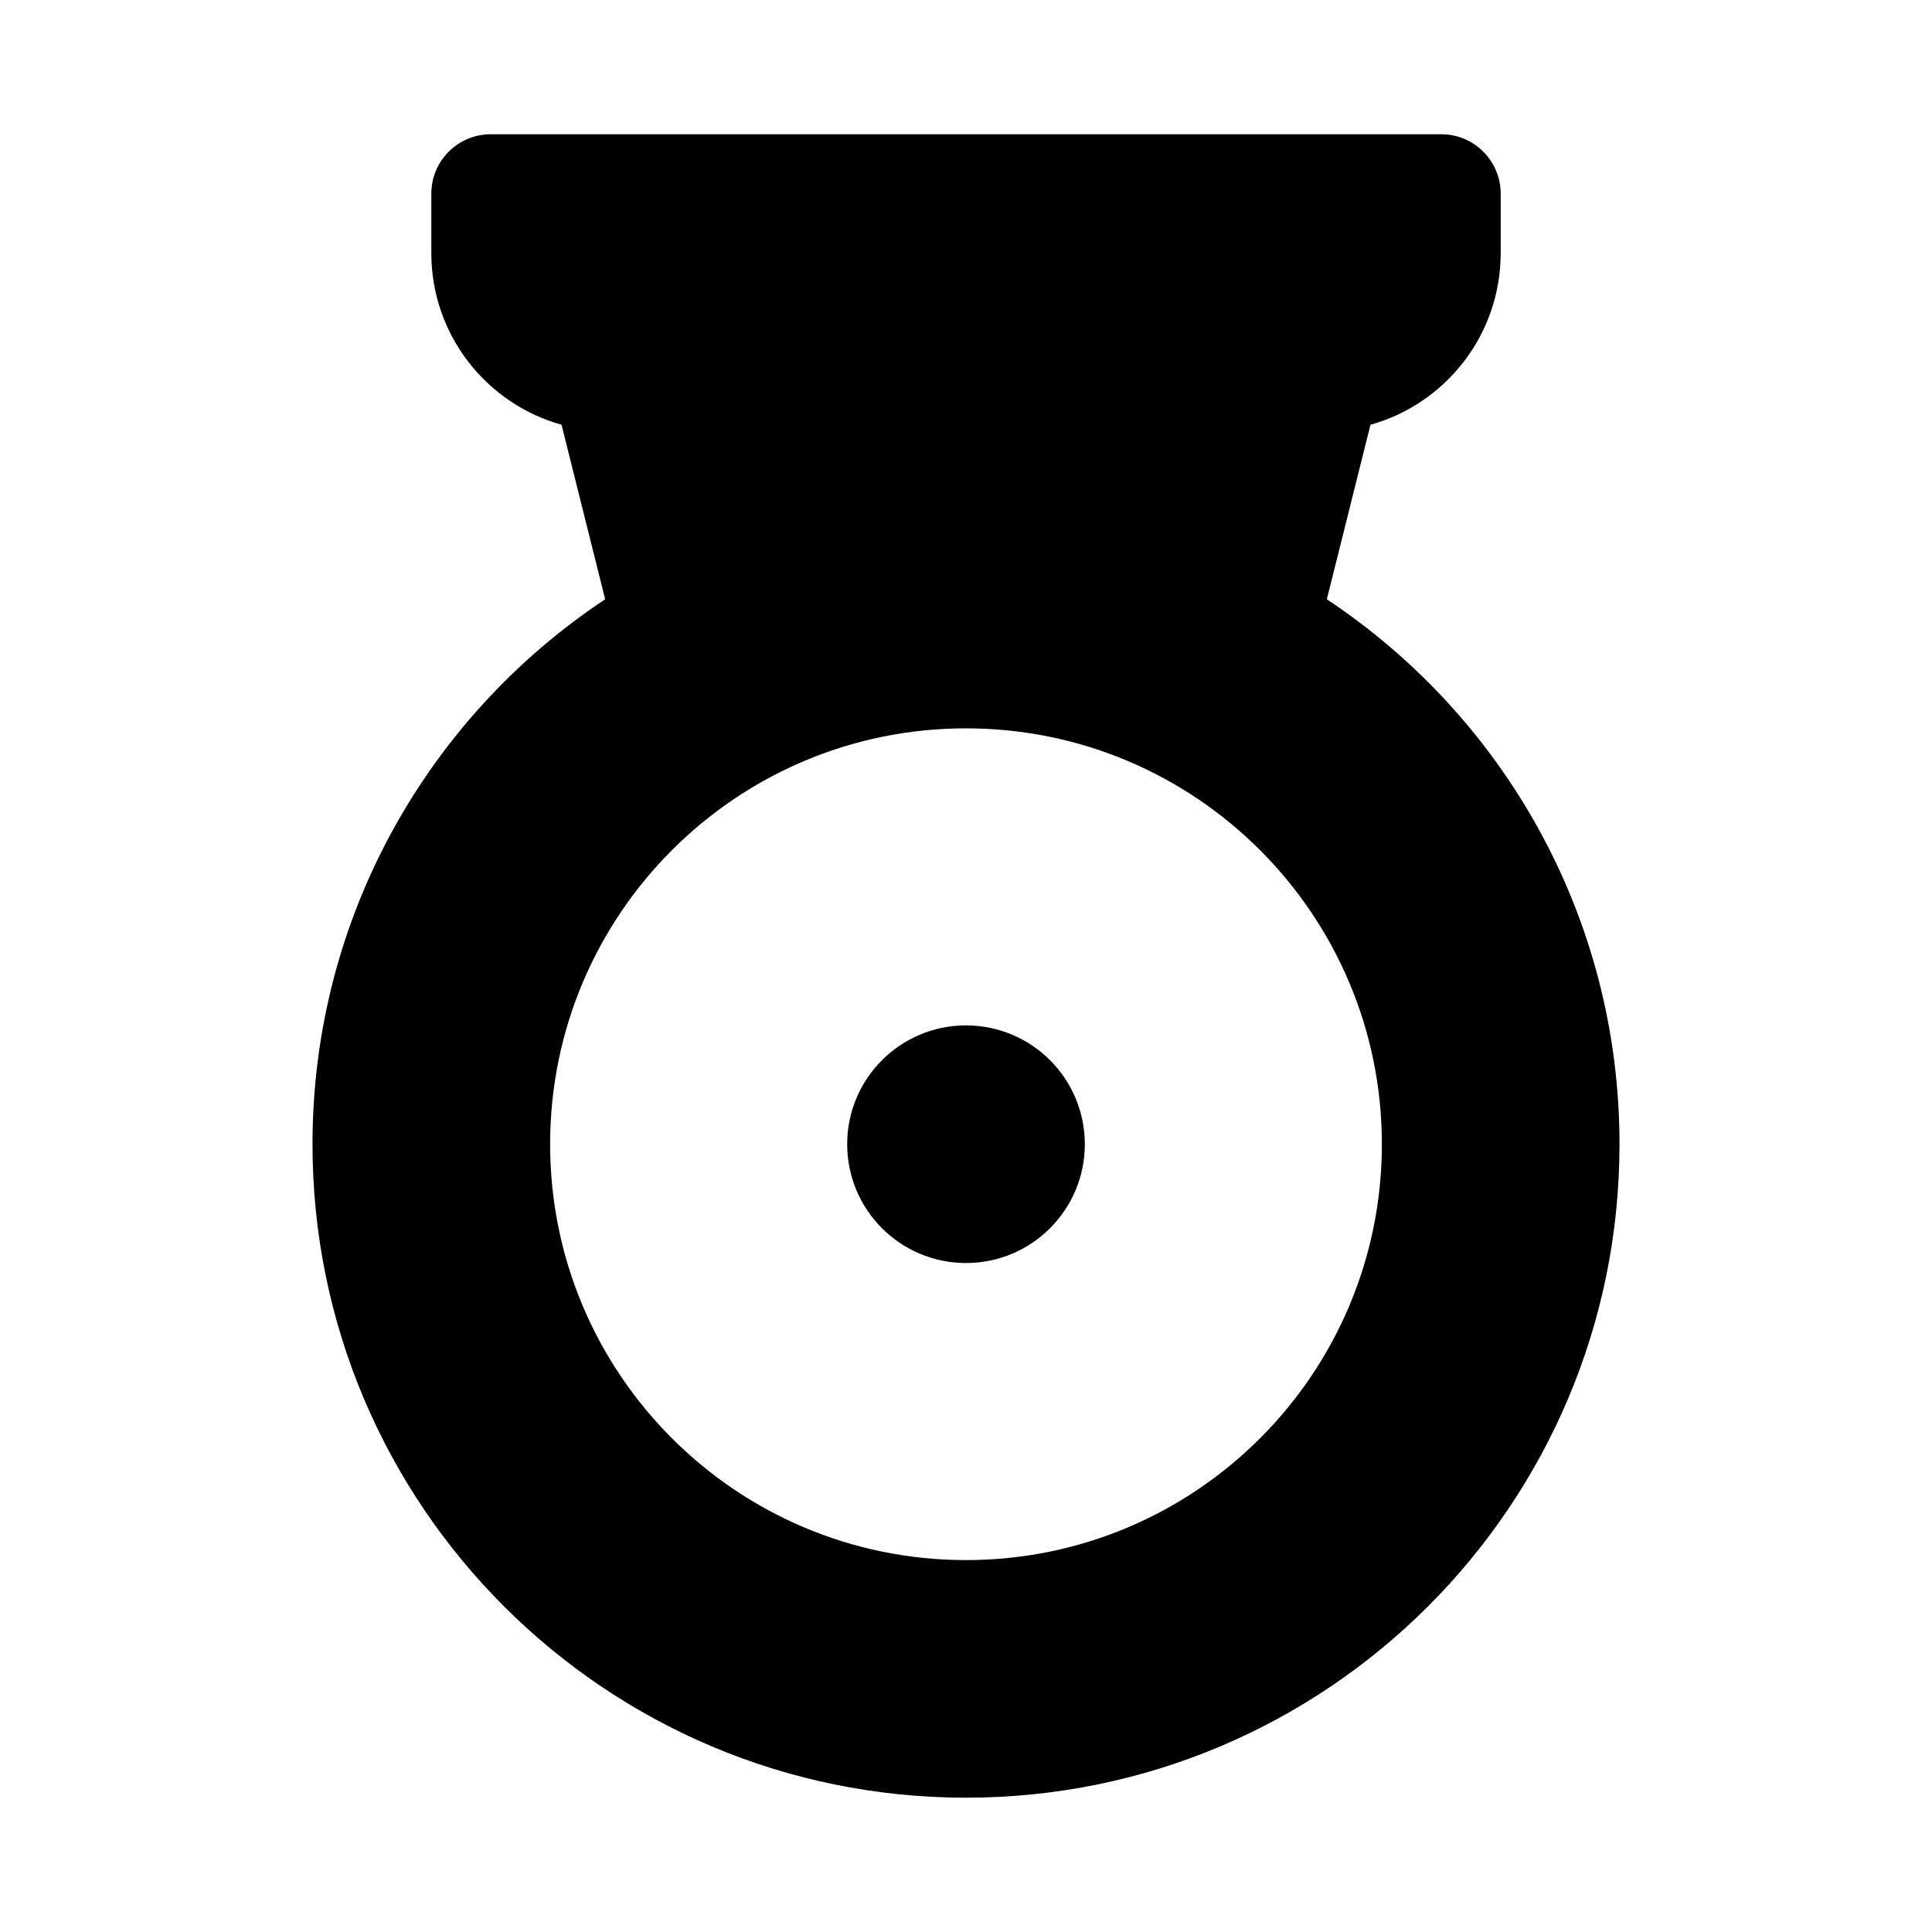 <?xml version="1.0" encoding="UTF-8"?>
<!-- Uploaded to: SVG Repo, www.svgrepo.com, Generator: SVG Repo Mixer Tools -->
<svg fill="#000000" width="800px" height="800px" version="1.1" viewBox="144 144 512 512" xmlns="http://www.w3.org/2000/svg">
 <g>
  <path d="m400 415.74c-17.391 0-31.488 14.098-31.488 31.488s14.098 31.488 31.488 31.488 31.488-14.098 31.488-31.488-14.098-31.488-31.488-31.488z"/>
  <path d="m525.95 179.58c8.695 0 15.746 7.047 15.746 15.742v15.746c0 21.676-14.602 39.941-34.508 45.496l-11.562 46.254c46.742 31.012 77.559 84.113 77.559 144.41 0 95.648-77.539 173.18-173.18 173.18-95.648 0-173.19-77.535-173.19-173.18 0-60.297 30.816-113.4 77.559-144.41l-11.562-46.254c-19.906-5.555-34.508-23.82-34.508-45.496v-15.746c0-8.695 7.051-15.742 15.746-15.742zm-236.16 267.65c0-60.867 49.344-110.21 110.21-110.21 60.863 0 110.21 49.34 110.21 110.21 0 60.867-49.344 110.21-110.21 110.21-60.867 0-110.21-49.34-110.21-110.21z" fill-rule="evenodd"/>
 </g>
</svg>